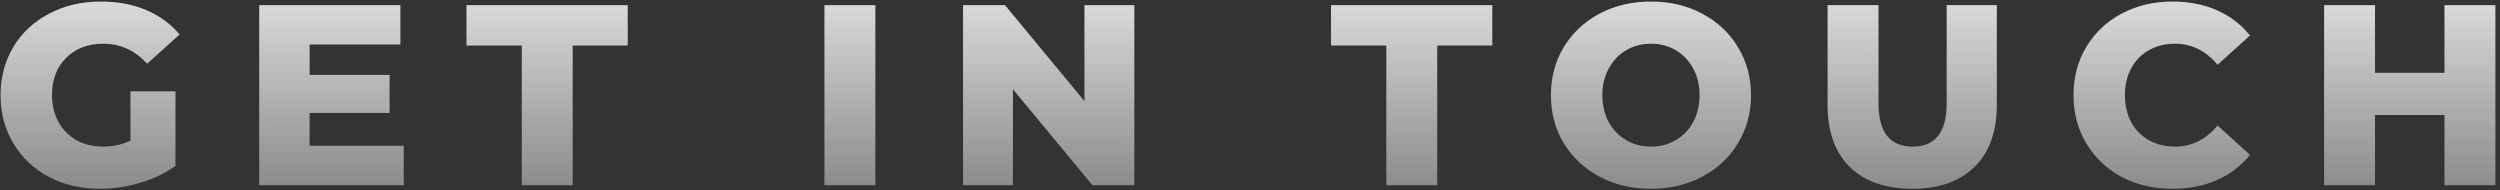 <svg xmlns="http://www.w3.org/2000/svg" width="486" height="37" viewBox="0 0 486 37" fill="none"><rect x="0" y="0" width="486" height="37" fill="#333333" stroke="none"/><path d="M25.362 17.75H34.112V32.25C32.112 33.683 29.812 34.783 27.212 35.55C24.612 36.317 22.012 36.7 19.412 36.7C15.745 36.7 12.445 35.933 9.512 34.4C6.579 32.833 4.279 30.667 2.612 27.9C0.945 25.133 0.112 22 0.112 18.5C0.112 15 0.945 11.867 2.612 9.1C4.279 6.333 6.595 4.183 9.562 2.65C12.529 1.083 15.879 0.3 19.612 0.3C22.879 0.3 25.812 0.85 28.412 1.95C31.012 3.05 33.179 4.633 34.912 6.7L28.612 12.4C26.245 9.8 23.412 8.5 20.112 8.5C17.112 8.5 14.695 9.417 12.862 11.25C11.029 13.05 10.112 15.467 10.112 18.5C10.112 20.433 10.529 22.167 11.362 23.7C12.195 25.2 13.362 26.383 14.862 27.25C16.362 28.083 18.079 28.5 20.012 28.5C21.912 28.5 23.695 28.117 25.362 27.35V17.75ZM78.489 28.35V36H50.389V1H77.839V8.65H60.189V14.55H75.739V21.95H60.189V28.35H78.489ZM101.432 8.85H90.682V1H122.032V8.85H111.332V36H101.432V8.85ZM160.271 1H170.171V36H160.271V1ZM220.515 1V36H212.365L196.915 17.35V36H187.215V1H195.365L210.815 19.65V1H220.515ZM269.499 8.85H258.749V1H290.099V8.85H279.399V36H269.499V8.85ZM320.949 36.7C317.249 36.7 313.915 35.917 310.949 34.35C308.015 32.783 305.699 30.617 303.999 27.85C302.332 25.083 301.499 21.967 301.499 18.5C301.499 15.033 302.332 11.917 303.999 9.15C305.699 6.383 308.015 4.217 310.949 2.65C313.915 1.083 317.249 0.3 320.949 0.3C324.649 0.3 327.965 1.083 330.899 2.65C333.865 4.217 336.182 6.383 337.849 9.15C339.549 11.917 340.399 15.033 340.399 18.5C340.399 21.967 339.549 25.083 337.849 27.85C336.182 30.617 333.865 32.783 330.899 34.35C327.965 35.917 324.649 36.7 320.949 36.7ZM320.949 28.5C322.715 28.5 324.315 28.083 325.749 27.25C327.182 26.417 328.315 25.25 329.149 23.75C329.982 22.217 330.399 20.467 330.399 18.5C330.399 16.533 329.982 14.8 329.149 13.3C328.315 11.767 327.182 10.583 325.749 9.75C324.315 8.917 322.715 8.5 320.949 8.5C319.182 8.5 317.582 8.917 316.149 9.75C314.715 10.583 313.582 11.767 312.749 13.3C311.915 14.8 311.499 16.533 311.499 18.5C311.499 20.467 311.915 22.217 312.749 23.75C313.582 25.25 314.715 26.417 316.149 27.25C317.582 28.083 319.182 28.5 320.949 28.5ZM371.734 36.7C366.534 36.7 362.484 35.283 359.584 32.45C356.717 29.617 355.284 25.6 355.284 20.4V1H365.184V20.1C365.184 25.7 367.401 28.5 371.834 28.5C376.234 28.5 378.434 25.7 378.434 20.1V1H388.184V20.4C388.184 25.6 386.734 29.617 383.834 32.45C380.967 35.283 376.934 36.7 371.734 36.7ZM422.341 36.7C418.674 36.7 415.374 35.933 412.441 34.4C409.541 32.833 407.257 30.667 405.591 27.9C403.924 25.133 403.091 22 403.091 18.5C403.091 15 403.924 11.867 405.591 9.1C407.257 6.333 409.541 4.183 412.441 2.65C415.374 1.083 418.674 0.3 422.341 0.3C425.541 0.3 428.424 0.867 430.991 2C433.557 3.133 435.691 4.767 437.391 6.9L431.091 12.6C428.824 9.867 426.074 8.5 422.841 8.5C420.941 8.5 419.241 8.917 417.741 9.75C416.274 10.583 415.124 11.767 414.291 13.3C413.491 14.8 413.091 16.533 413.091 18.5C413.091 20.467 413.491 22.217 414.291 23.75C415.124 25.25 416.274 26.417 417.741 27.25C419.241 28.083 420.941 28.5 422.841 28.5C426.074 28.5 428.824 27.133 431.091 24.4L437.391 30.1C435.691 32.233 433.557 33.867 430.991 35C428.424 36.133 425.541 36.7 422.341 36.7ZM485.105 1V36H475.205V22.35H461.705V36H451.805V1H461.705V14.15H475.205V1H485.105Z" fill="url(#paint0_linear_302_676)"></path><defs><linearGradient id="paint0_linear_302_676" x1="243.5" y1="-12" x2="243.454" y2="77.06" gradientUnits="userSpaceOnUse"><stop stop-color="#F5F5F5"></stop><stop offset="1" stop-color="#F4F4F4" stop-opacity="0"></stop></linearGradient></defs></svg>